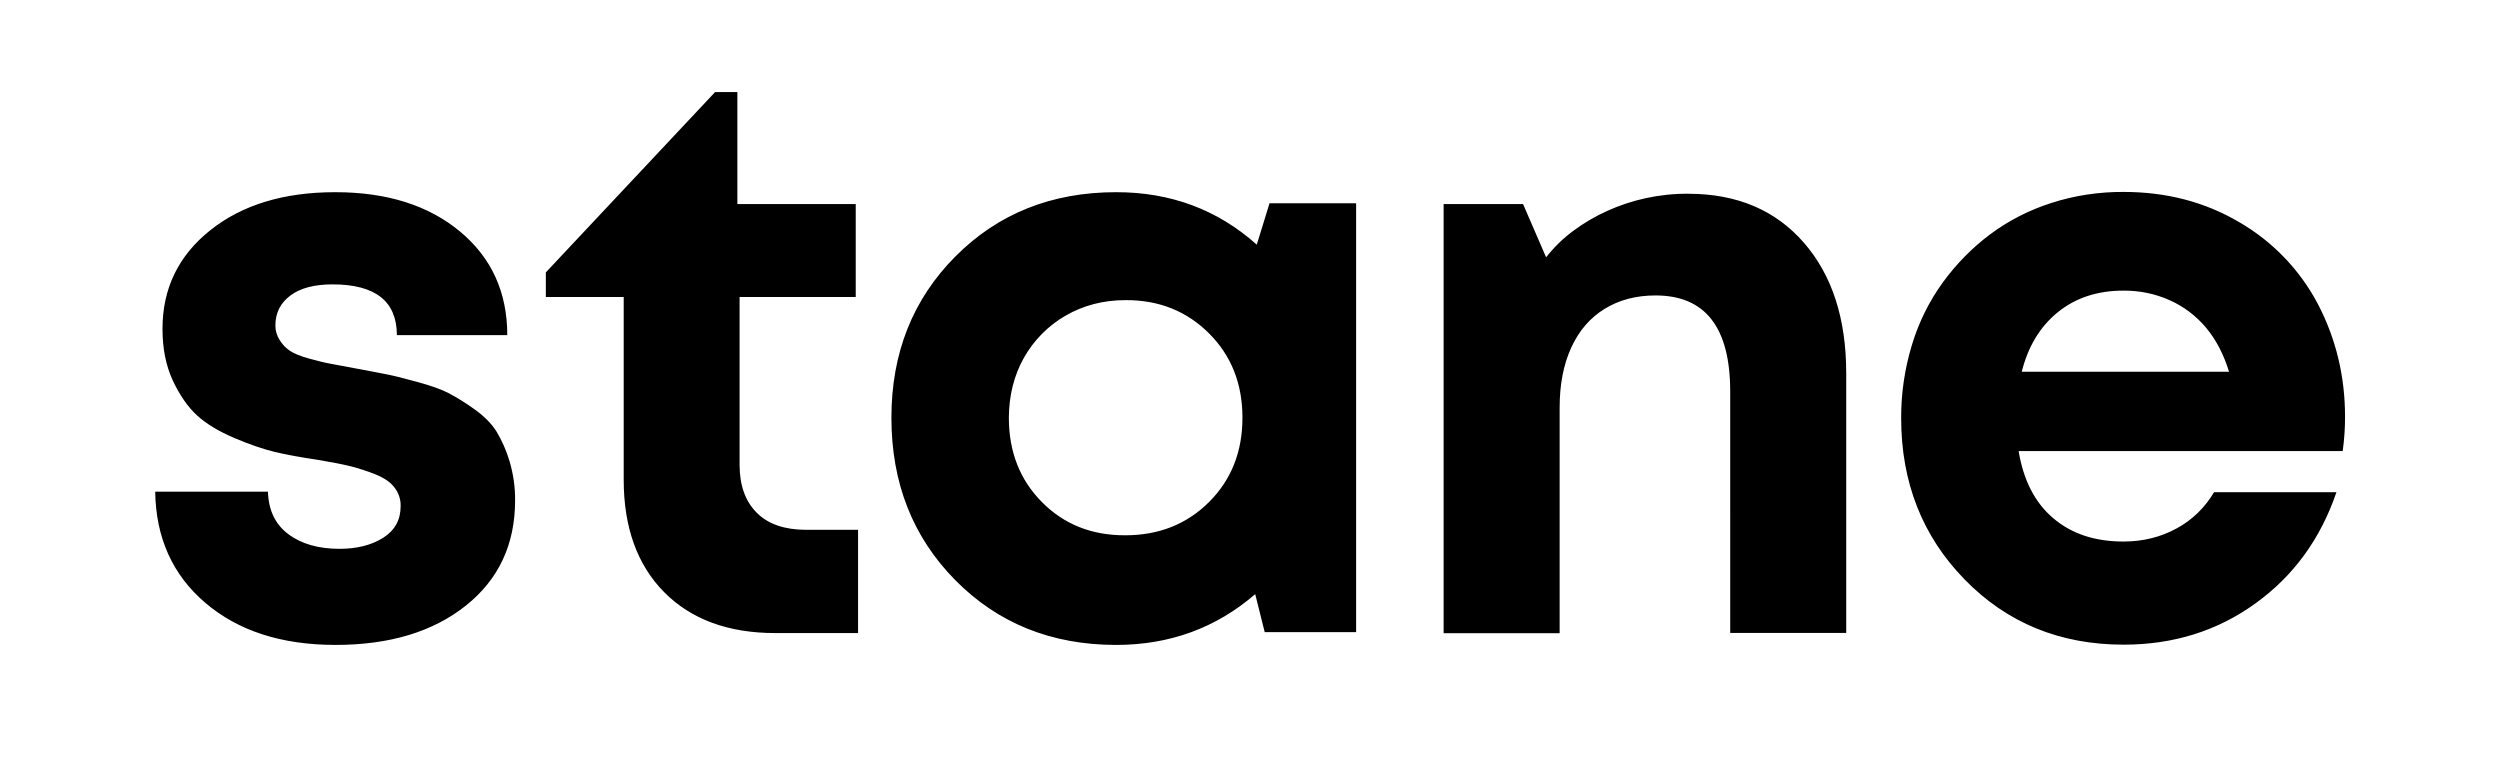 <?xml version="1.0" encoding="utf-8"?>
<!-- Generator: Adobe Illustrator 28.0.0, SVG Export Plug-In . SVG Version: 6.00 Build 0)  -->
<svg version="1.1" id="Calque_1" xmlns="http://www.w3.org/2000/svg" xmlns:xlink="http://www.w3.org/1999/xlink" x="0px" y="0px"
	 viewBox="0 0 1920 593.9" style="enable-background:new 0 0 1920 593.9;" xml:space="preserve">
<path d="M273.4,283c11,2,19,3.6,24.1,4.6s12.8,2.9,23.2,5.8c10.4,2.8,18.3,5.7,23.8,8.5c6.8,3.6,13.3,7.7,19.6,12.2
	c7.5,5.3,13.2,11,17.1,17.1c4.3,7.2,7.7,14.8,10.1,22.9c2.9,9.8,4.4,20,4.3,30.2c0,33.8-12.6,60.7-37.8,80.8
	c-25.2,20.1-58.6,30.2-100.1,30.2c-41.5,0-74.8-10.8-100-32.3s-38-50-38.5-85.4h86.6c0.4,14.2,5.6,25.1,15.6,32.6
	c10,7.5,23.1,11.3,39.3,11.3c13.4,0,24.6-2.8,33.6-8.5c9-5.7,13.4-13.8,13.4-24.4c0.1-5-1.5-10-4.6-14c-3-4.1-7.8-7.4-14.3-10.1
	c-6.4-2.6-12.9-4.7-19.5-6.4c-6.5-1.6-14.8-3.2-25-4.9c-13.4-2-24.5-4-33.2-6.1c-8.7-2.1-19.1-5.6-31.1-10.7
	c-12-5.1-21.6-10.9-28.7-17.4s-13.3-15.5-18.6-26.8c-5.3-11.4-7.9-24.6-7.9-39.7c0-30.9,12.2-56.1,36.6-75.6s56.4-29.3,96.1-29.3
	c39.7,0,71.6,10.1,95.8,30.2c24.2,20.1,36.3,46.7,36.3,79.6h-84.8c0-26-16.5-39-49.4-39c-13.8,0-24.6,2.8-32.3,8.5
	c-7.7,5.7-11.6,13.4-11.6,23.2c0,4,1.2,7.9,3.4,11.2c2,3.3,4.7,6.1,7.9,8.2c3,2,7.8,4,14.3,5.8c6.5,1.8,12,3.2,16.5,4L273.4,283z
	 M618.7,406.9h40.3v79.3h-63.5c-36.2,0-64.7-10.5-85.4-31.4S479,405,479,368.4V228.1h-59.8v-18.9l130-138.5h17.1v86h90.9v71.4H568
	v128.7c0,15.9,4.4,28.2,13.1,36.9C589.8,402.5,602.4,406.8,618.7,406.9L618.7,406.9z M975,156.1h66.5v329.4h-70.2l-7.3-29.2
	c-30.1,26-65.7,39-106.8,39c-49.6,0-90.8-16.6-123.5-49.7s-49.1-74.7-49.1-124.8c0-49.6,16.4-90.9,49.1-123.8s73.9-49.4,123.5-49.4
	c41.9,0,77.9,13.4,108,40.3L975,156.1z M774.8,320.8c0,26,8.4,47.6,25.3,64.7c16.9,17.1,38.2,25.7,64.1,25.6
	c25.8,0,47.3-8.5,64.4-25.6c17.1-17.1,25.6-38.6,25.6-64.7c0-26-8.5-47.6-25.6-64.7c-17.1-17.1-38.4-25.7-64.1-25.6
	c-17.1,0-32.4,4-46.1,11.9c-13.4,7.7-24.4,18.9-32,32.3C778.7,288.4,774.9,303.8,774.8,320.8L774.8,320.8z M1296.5,148.8
	c37.4,0,67,12.5,88.8,37.5c21.8,25,32.6,58.5,32.6,100.4v199.4h-89.1V300.7c0-49.2-19.1-73.8-57.3-73.8c-15.1,0-28.2,3.5-39.3,10.4
	c-11.2,6.9-19.7,16.9-25.6,29.9c-5.9,13-8.8,28.3-8.8,45.8v173.3h-89.1V156.7h61l17.7,40.9c6.1-7.7,13.1-14.6,21-20.4
	c8.1-6,16.8-11.1,25.9-15.2c9.5-4.3,19.4-7.6,29.6-9.8C1274.5,149.9,1285.5,148.7,1296.5,148.8L1296.5,148.8z M1801,320.2
	c0,8.8-0.6,17.5-1.8,26.2h-248.9c3.7,22.4,12.5,39.6,26.5,51.5c14,12,32,18,54,18c15,0,28.7-3.4,40.9-10.1
	c11.9-6.4,21.8-16.1,28.7-27.8h94c-12.2,35.8-32.9,64.3-62.2,85.4c-29.3,21.2-63.1,31.7-101.3,31.7c-48.8,0-89.5-16.7-122-50
	s-48.8-74.6-48.8-123.9c-0.1-19,2.7-37.9,8.2-56.1c5.2-17.3,13.2-33.6,23.8-48.2c10.2-14,22.4-26.5,36.3-36.9
	c14.2-10.6,30.1-18.7,47-24.1c17.9-5.8,36.7-8.6,55.5-8.5c32.9,0,62.5,7.7,88.8,23.2c25.6,14.8,46.6,36.6,60.4,62.8
	C1794,260,1801,288.9,1801,320.2z M1630.8,223.2c-19.9,0-36.7,5.5-50.3,16.5c-13.6,11-22.9,26.2-27.8,45.8h159.2
	c-4.1-13.4-10-24.7-17.7-33.9c-7.6-9-17-16.2-27.8-21C1655.3,225.6,1643.1,223.1,1630.8,223.2L1630.8,223.2z"/>
</svg>
